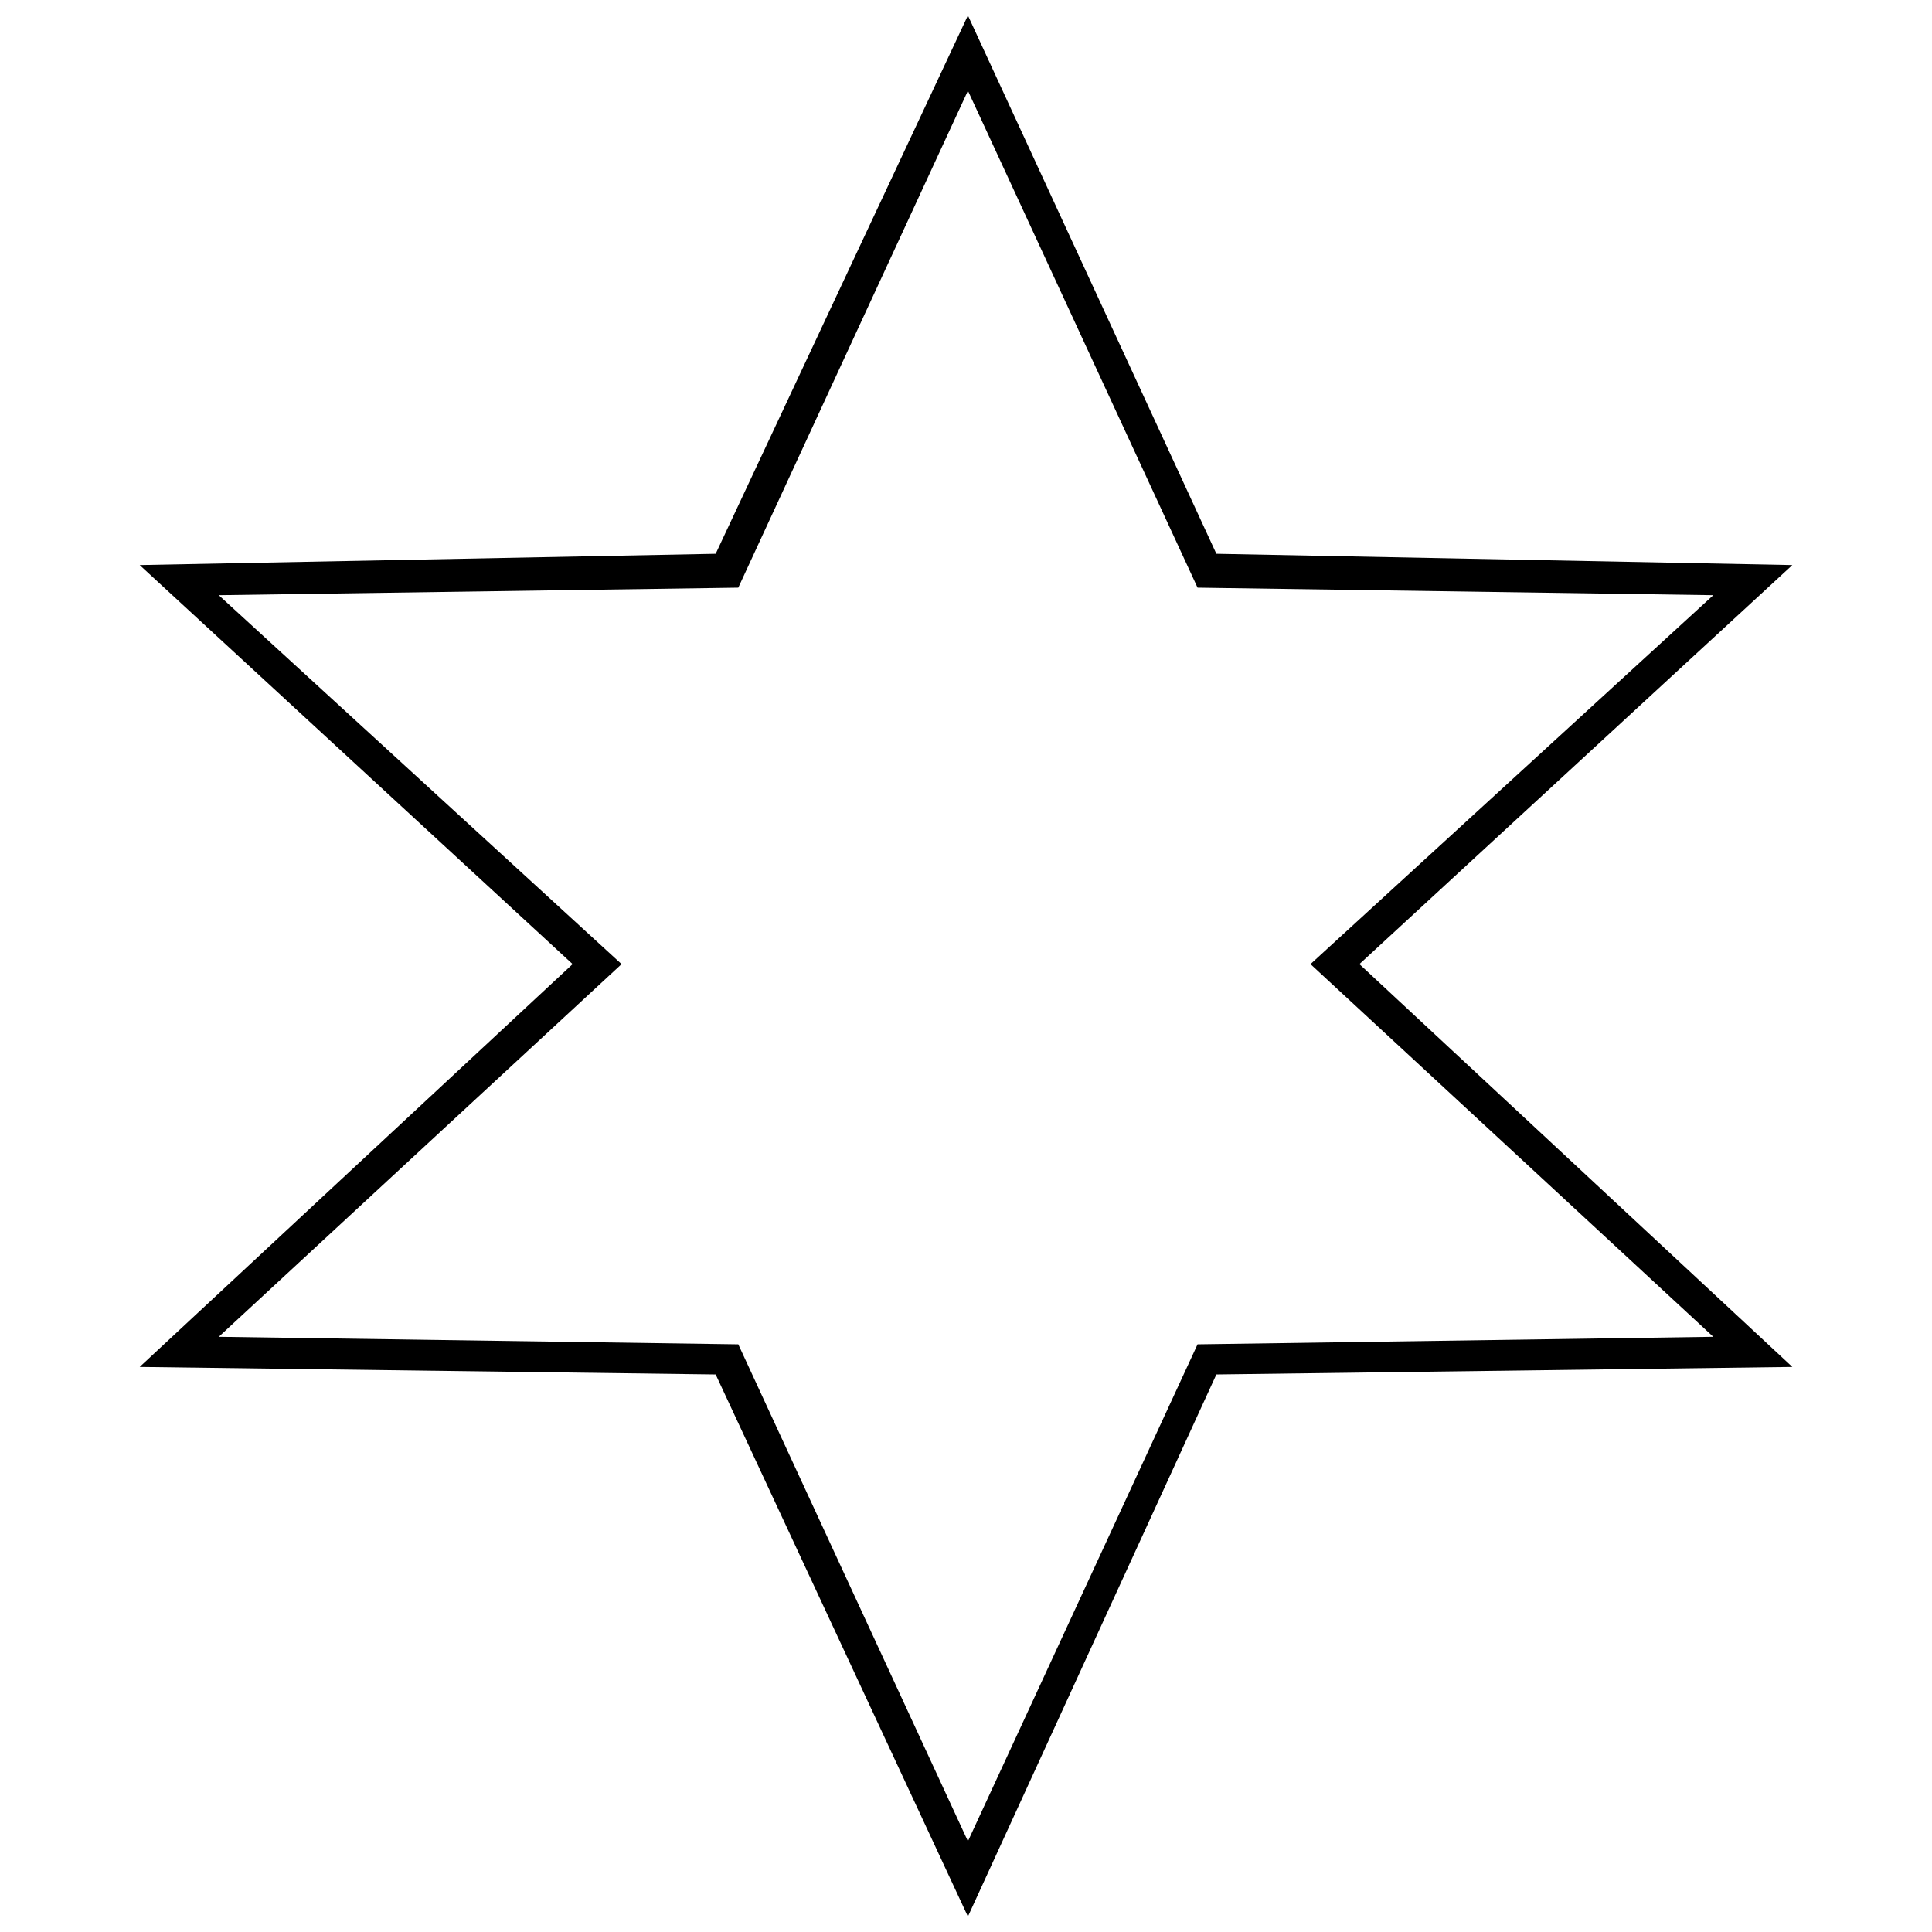 <?xml version="1.0" encoding="UTF-8"?>
<!-- The Best Svg Icon site in the world: iconSvg.co, Visit us! https://iconsvg.co -->
<svg width="800px" height="800px" version="1.1" viewBox="144 144 512 512" xmlns="http://www.w3.org/2000/svg">
 <defs>
  <clipPath id="a">
   <path d="m181 148.09h438v503.81h-438z"/>
  </clipPath>
 </defs>
 <g clip-path="url(#a)">
  <path d="m295.75 399.5-114.73-105.75 152.64-2.992 66.844-142.66 65.844 142.66 152.64 2.992-114.73 105.75 114.73 106.75-152.64 1.996-65.844 143.66-66.844-143.66-152.64-1.996zm-93.777-97.77 106.75 97.77-106.75 98.766 137.68 1.996 60.855 131.69 60.855-131.69 136.68-1.996-106.75-98.766 106.75-97.77-136.68-1.996-60.855-131.69-60.855 131.69z"/>
 </g>
</svg>